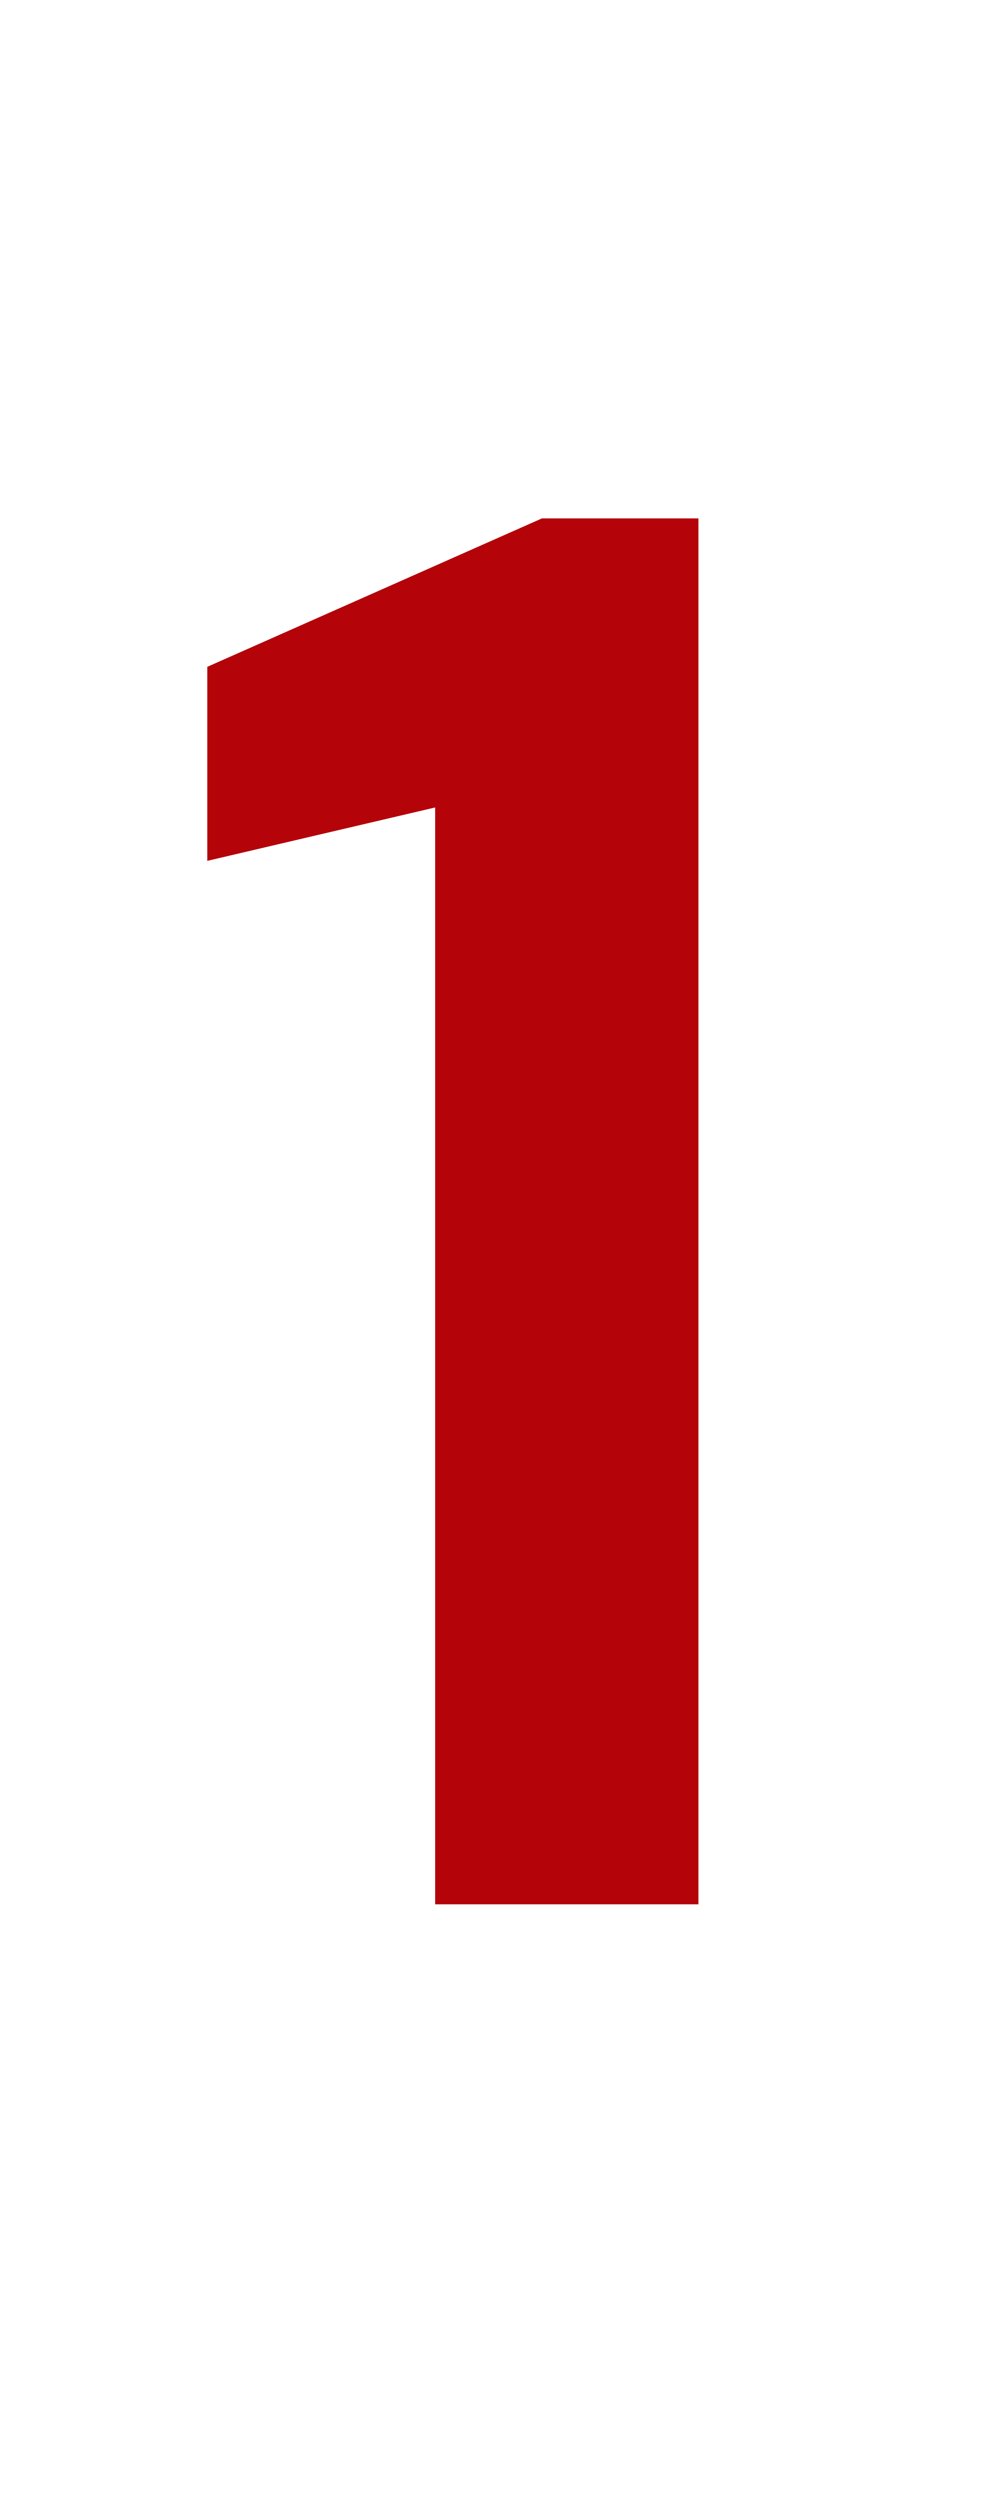 <svg xmlns="http://www.w3.org/2000/svg" xmlns:xlink="http://www.w3.org/1999/xlink" width="80" viewBox="0 0 60 150" height="200" preserveAspectRatio="xMidYMid meet"><defs><g></g></defs><g fill="#b40409" fill-opacity="1"><g transform="translate(9, 114.26)"><g><path d="M 17.109 0 L 17.109 -65.812 L 3.438 -62.609 L 3.438 -74.25 L 23.516 -83.156 L 32.906 -83.156 L 32.906 0 Z M 17.109 0 "></path></g></g></g></svg>